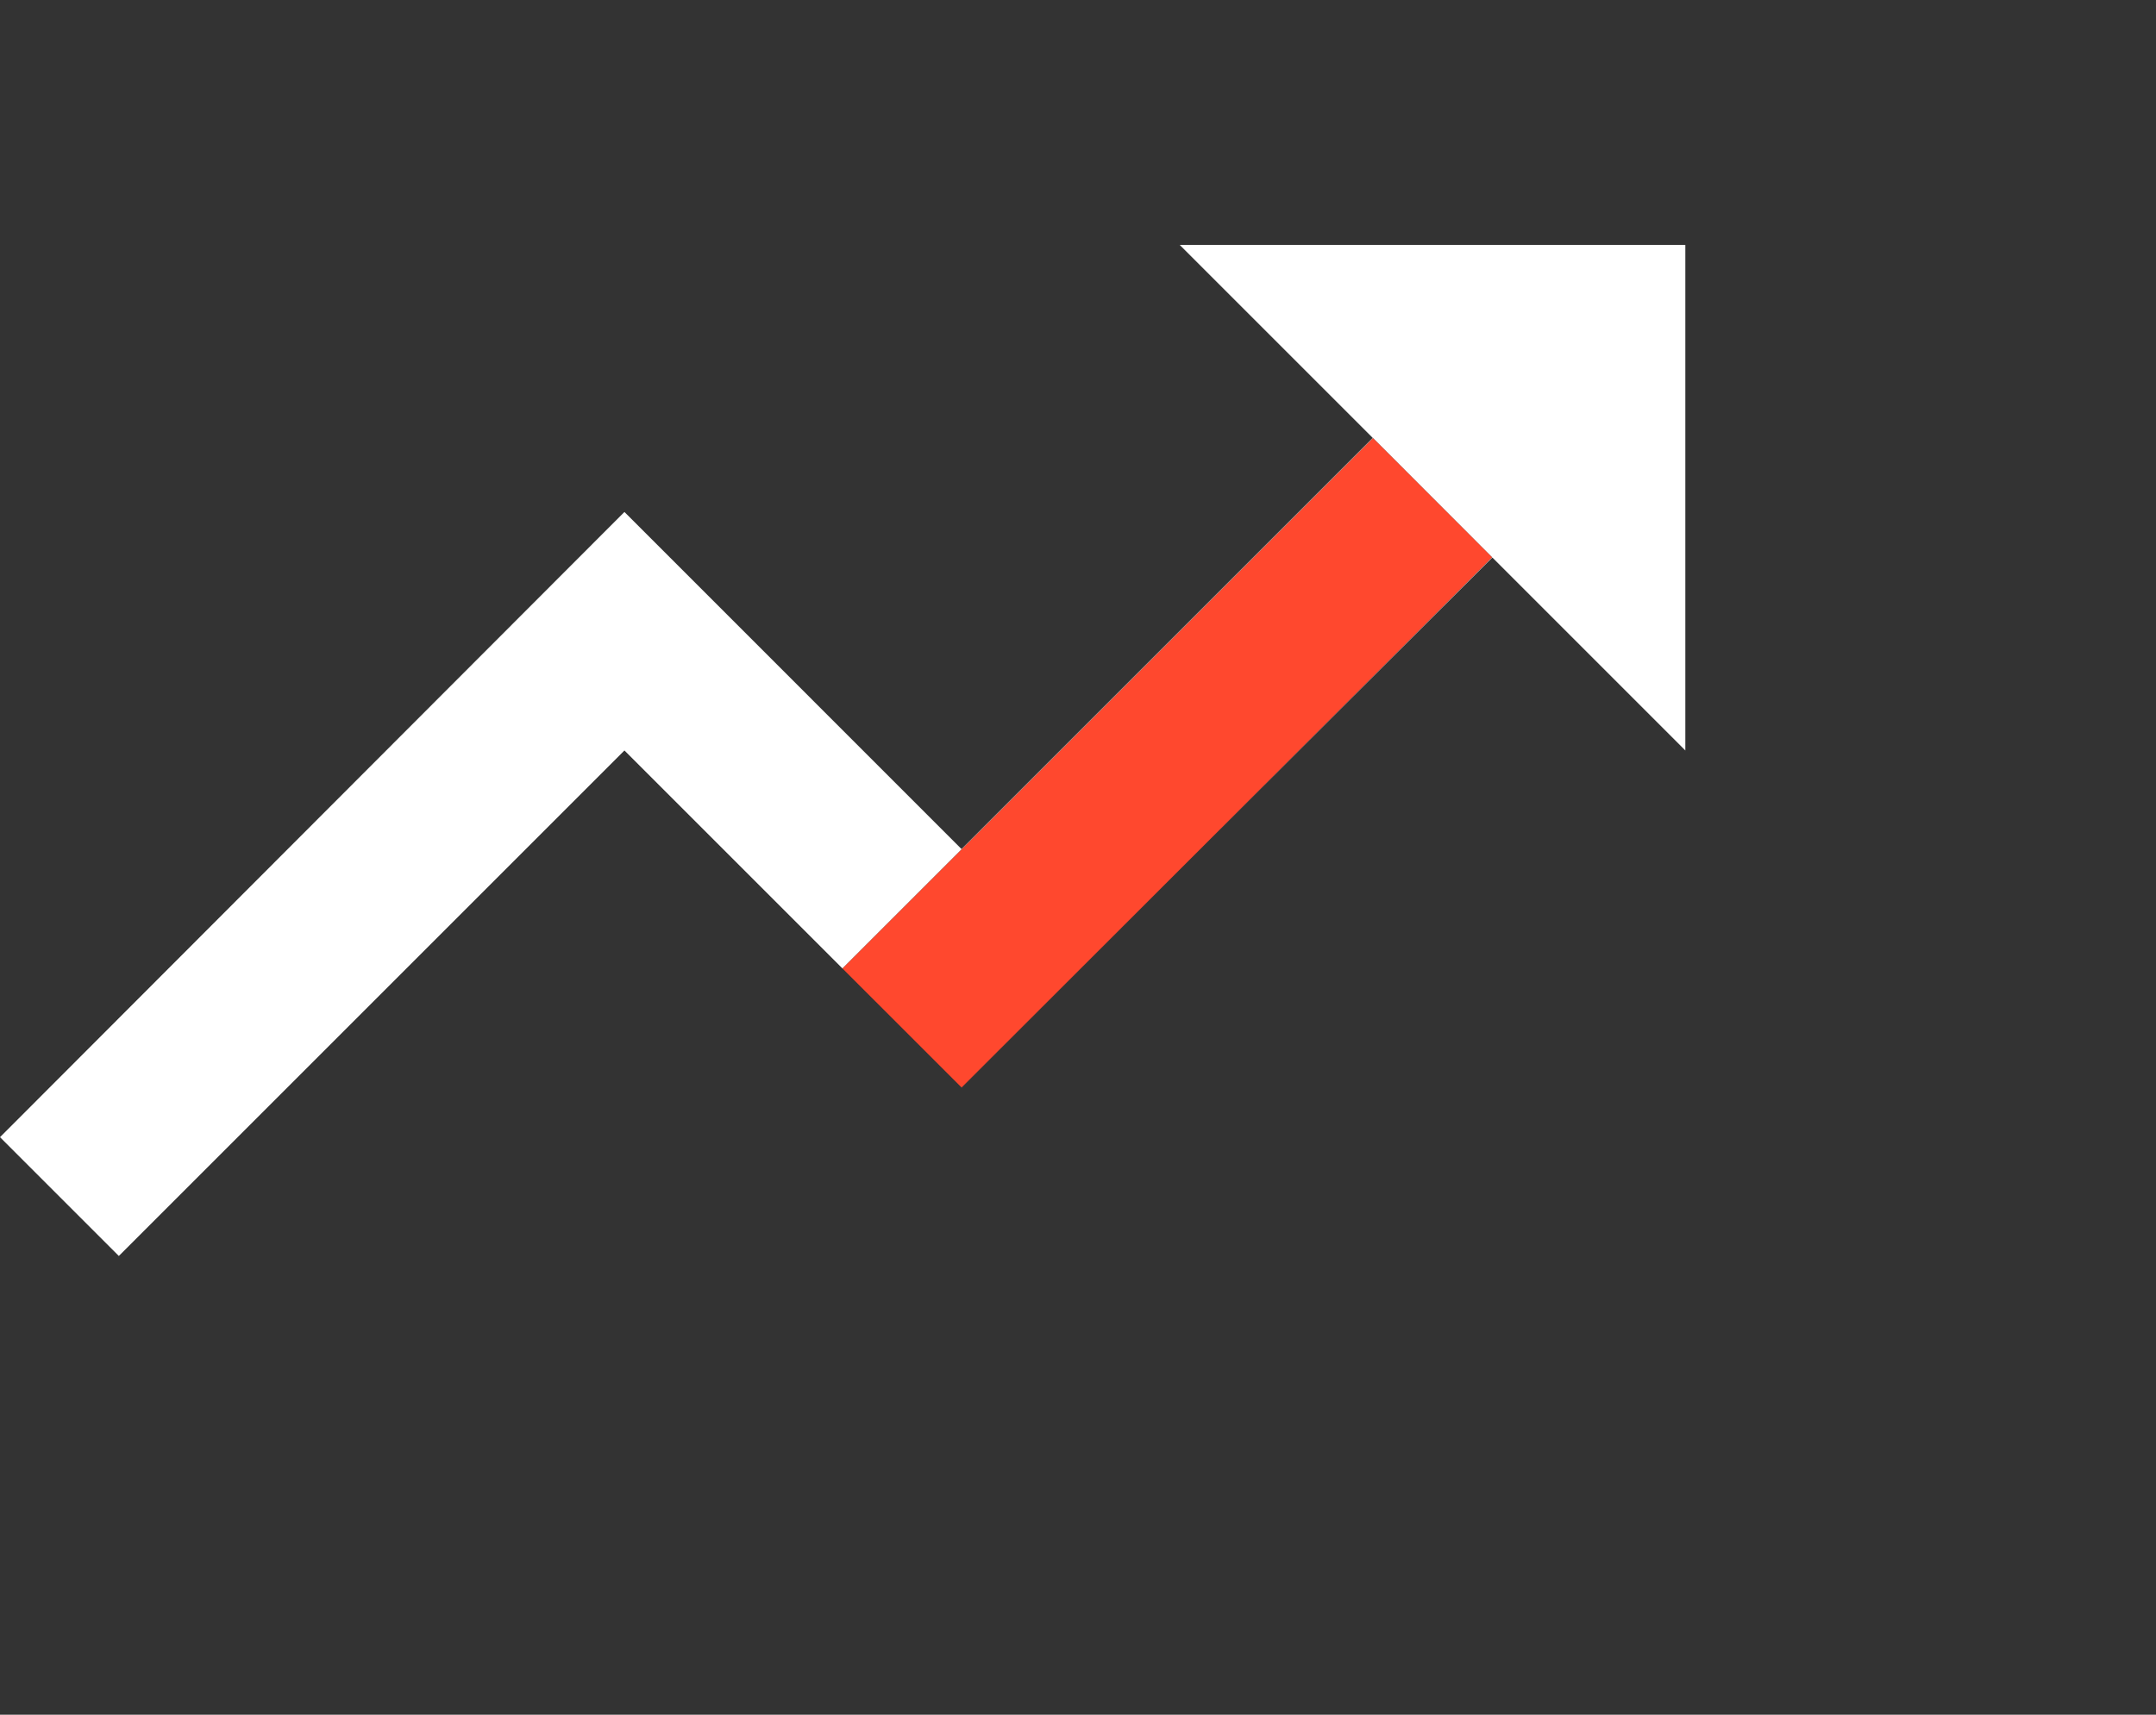 <svg xmlns="http://www.w3.org/2000/svg" xmlns:xlink="http://www.w3.org/1999/xlink" width="88" height="70" viewBox="0 0 88 70">
  <rect x="0" y="0" width="88" height="70" fill="#333333" stroke="none"/>
  <defs>
    <clipPath id="clip-icono-blog-blanco-toteat">
      <rect width="88" height="70"/>
    </clipPath>
  </defs>
  <g id="icono-blog-blanco-toteat" clip-path="url(#clip-icono-blog-blanco-toteat)">
    <g id="Grupo_411" data-name="Grupo 411" transform="translate(0 10)">
      <path id="Trazado_65" data-name="Trazado 65" d="M48.154,0,56.03,7.876,39.245,24.661,25.487,10.9,0,36.424l4.85,4.85L25.487,20.637l8.9,8.9L56.04,7.887,60.9,12.751,49.258,24.4,60.913,12.76l7.876,7.877V0Z" fill="#fff"/>
      <path id="Trazado_66" data-name="Trazado 66" d="M39.253,34.4,49.259,24.4l-10.014,10Z" fill="#ff482e"/>
      <path id="Trazado_67" data-name="Trazado 67" d="M56.041,7.887,34.389,29.538l4.857,4.856,10.014-10L60.9,12.751Z" fill="#ff482e"/>
    </g>
  </g>
</svg>
